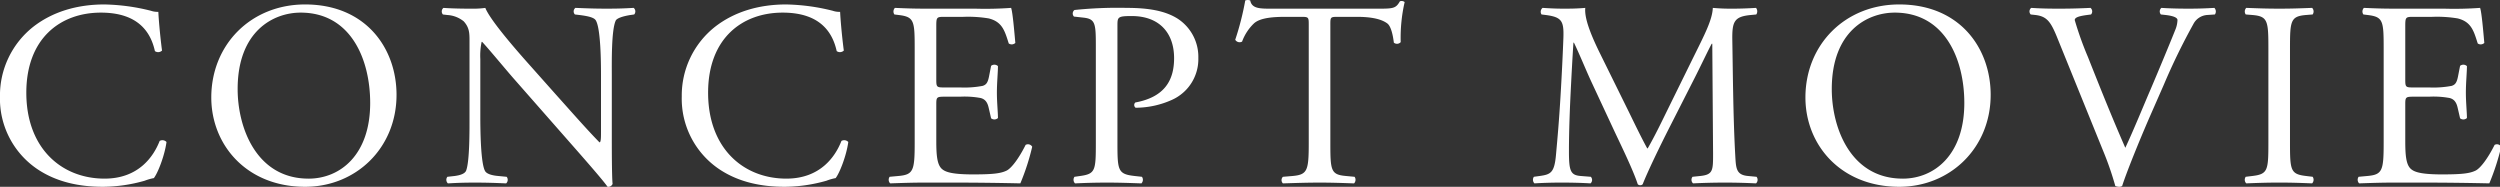 <svg id="page_title.svg" xmlns="http://www.w3.org/2000/svg" width="759.031" height="56.719" viewBox="0 0 759.031 56.719">
  <rect x="0" y="0" width="759.031" height="56.719" fill="#333333" stroke="none"/>
  <defs>
    <style>
      .cls-1 {
        fill: #fff;
        fill-rule: evenodd;
      }
    </style>
  </defs>
  <path id="CONCEPT_MOVIE" data-name="CONCEPT MOVIE" class="cls-1" d="M0.96,170.415a25.789,25.789,0,0,0,11.36,22c5.84,3.92,12.72,5.36,19.921,5.36a47.148,47.148,0,0,0,12.64-1.84,16.109,16.109,0,0,1,2.8-.8c1.2-1.52,3.28-6.8,3.84-10.96a1.682,1.682,0,0,0-2.08-.32c-1.84,4.72-6.4,11.44-16.72,11.44-13.12,0-23.761-9.28-23.761-26.08,0-16.561,10.4-24.321,22.641-24.321,11.6,0,15.2,6.24,16.4,11.681a1.686,1.686,0,0,0,2.16-.16c-0.64-4.881-1.04-9.921-1.12-11.761a6.036,6.036,0,0,1-2.24-.32,61.732,61.732,0,0,0-14.16-1.92c-8.32,0-15.76,2.24-21.6,6.8A26.577,26.577,0,0,0,.96,170.415ZM93.6,197.775c15.44,0,27.76-11.76,27.76-27.92,0-14.081-9.28-27.441-27.76-27.441-16.48,0-28.481,12.24-28.481,28.241C65.12,185.055,75.84,197.775,93.6,197.775Zm1.04-2.48c-15.76,0-21.52-15.36-21.52-27.2,0-17.521,10.8-23.2,19.12-23.2,15.28,0,21.12,14.241,21.12,27.441C113.361,188.1,104.241,195.3,94.641,195.3Zm92.08-31.52c0-3.68-.16-13.6,1.2-16.481,0.32-.64,1.92-1.28,4.48-1.68l1.12-.16a1.406,1.406,0,0,0-.16-2c-2.72.16-4.8,0.24-8.24,0.24-3.04,0-5.76-.08-9.44-0.24a1.33,1.33,0,0,0-.16,2l1.36,0.16c3.2,0.4,4.48.88,4.96,1.6,1.52,2.4,1.6,12.8,1.6,16.561V180.9c0,1.68,0,2.96-.32,3.36h-0.16c-3.76-3.84-7.68-8.32-13.2-14.48l-7.76-8.72c-2.64-2.96-12.081-13.521-13.681-17.6a25.84,25.84,0,0,1-3.68.24c-1.44,0-5.68,0-9.04-.24a1.4,1.4,0,0,0-.16,2l1.36,0.16a8.678,8.678,0,0,1,4.96,1.92c1.68,1.84,1.76,3.52,1.76,5.76v23.121c0,3.84.08,13.6-1.04,16.48-0.4.88-1.68,1.36-3.52,1.6l-2.16.24a1.482,1.482,0,0,0,.16,2c2.8-.16,4.96-0.24,8.32-0.24,2.96,0,5.76.08,9.361,0.24a1.466,1.466,0,0,0,.16-2l-2.48-.24c-2-.16-3.6-0.64-4.081-1.52-1.36-2.4-1.44-12.8-1.44-16.56v-17.44a20.337,20.337,0,0,1,.4-5.2h0.16c1.68,1.76,7.121,8.321,9.281,10.8L175.2,185.7c6.96,7.92,9.28,10.72,10.24,12.08a1.442,1.442,0,0,0,1.52-.88c-0.24-2.08-.24-11.6-0.24-14v-19.12Zm21.239,6.64a25.789,25.789,0,0,0,11.36,22c5.841,3.92,12.721,5.36,19.921,5.36a47.145,47.145,0,0,0,12.64-1.84,16.109,16.109,0,0,1,2.8-.8c1.2-1.52,3.28-6.8,3.84-10.96a1.682,1.682,0,0,0-2.08-.32c-1.84,4.72-6.4,11.44-16.72,11.44-13.12,0-23.761-9.28-23.761-26.08,0-16.561,10.4-24.321,22.641-24.321,11.6,0,15.2,6.24,16.4,11.681a1.686,1.686,0,0,0,2.16-.16c-0.64-4.881-1.04-9.921-1.12-11.761a6.035,6.035,0,0,1-2.24-.32,61.729,61.729,0,0,0-14.16-1.92c-8.32,0-15.76,2.24-21.6,6.8A26.577,26.577,0,0,0,207.96,170.415Zm70.72,14.08c0,8.4-.4,9.6-4.96,10l-2.64.24a1.554,1.554,0,0,0,.16,2c4.72-.16,7.44-0.24,10.88-0.24h7.2c7.12,0,14.24.08,21.44,0.24a69.715,69.715,0,0,0,3.6-11.12,1.471,1.471,0,0,0-2-.56c-2.08,4.16-4.24,6.96-5.68,7.76-1.76.88-4.08,1.2-10.24,1.2-7.04,0-8.72-.88-9.68-1.84-1.281-1.36-1.521-4.08-1.521-8.32v-11.28c0-2.08.24-2.16,2.641-2.16h4.64a26.759,26.759,0,0,1,6.16.4c1.6,0.4,2.16,1.6,2.48,3.04l0.72,3.12a1.581,1.581,0,0,0,2.08-.08c0-1.76-.32-4.8-0.32-7.68,0-3.04.32-6.16,0.32-8.08a1.581,1.581,0,0,0-2.08-.08l-0.64,3.28c-0.4,2-.96,2.48-1.92,2.8a29.674,29.674,0,0,1-6.8.48h-4.64c-2.4,0-2.641,0-2.641-2.24v-16c0-3.04,0-3.2,2.4-3.2h5.76a38.192,38.192,0,0,1,7.76.48c4.16,1.04,4.88,3.84,6.08,7.6a1.574,1.574,0,0,0,2-.16c-0.32-3.52-.8-9.28-1.28-10.64a107.379,107.379,0,0,1-10.8.24H282.12c-3.28,0-6-.08-9.44-0.24a1.574,1.574,0,0,0-.16,2l1.28,0.16c4.72,0.56,4.88,1.76,4.88,10.08v28.8Zm61.56-35.681c0-2.56.08-2.88,4.321-2.88,8.32,0,12.88,5.04,12.88,12.8,0,6.96-3.12,11.84-11.76,13.44a1.019,1.019,0,0,0,.08,1.6,27.006,27.006,0,0,0,11.04-2.4,13.559,13.559,0,0,0,8-12.72,13.822,13.822,0,0,0-6.4-12c-3.76-2.32-8.72-3.2-15.36-3.2a126.139,126.139,0,0,0-15.841.64,1.336,1.336,0,0,0-.16,2l2.88,0.32c3.6,0.4,3.76,1.76,3.76,8.56V184.5c0,8.4-.16,9.36-4.8,10l-1.68.24a1.554,1.554,0,0,0,.16,2c3.52-.16,6.4-0.24,9.76-0.24,3.2,0,5.841.08,10.4,0.24a1.565,1.565,0,0,0,.16-2l-2.16-.24c-5.121-.56-5.281-1.6-5.281-10V148.814Zm64.641,0.08c0-2.64-.08-2.72,2.32-2.72h5.68c4.4,0,7.44.64,9.28,2,1.2,0.88,1.76,3.84,2,5.84a1.5,1.5,0,0,0,2.08-.16,48.422,48.422,0,0,1,1.2-12.16,1.473,1.473,0,0,0-1.44-.24c-1.2,2.08-1.92,2.24-6.24,2.24h-32.4c-3.68,0-6.32.08-6.8-2.48a2,2,0,0,0-1.52,0,84.249,84.249,0,0,1-3.04,11.92,1.546,1.546,0,0,0,2.08.56,14.608,14.608,0,0,1,3.6-5.52c2-1.84,6.4-2,9.84-2h4.4c2.4,0,2.4.08,2.4,2.56V184.5c0,8.4-.4,9.6-4.96,10l-2.881.24a1.4,1.4,0,0,0,0,2c5.121-.16,7.921-0.24,11.121-0.24s5.92,0.08,10.48.24a1.574,1.574,0,0,0,.16-2l-2.56-.24c-4.64-.4-4.8-1.6-4.8-10v-35.6Zm81.56,7.761c-2.48-5.121-4.481-10.081-4.16-13.2-2.641.24-4.8,0.24-6.641,0.24-2,0-3.92-.08-6.32-0.24a1.5,1.5,0,0,0-.32,2l1.28,0.16c4.88,0.64,5.52,1.84,5.36,6.88-0.16,4.4-.48,11.2-0.88,17.841-0.48,7.92-.88,12.32-1.36,17.6-0.48,5.6-1.6,6.08-4.96,6.56l-1.76.24a1.581,1.581,0,0,0,.16,2c2.72-.16,5.6-0.24,8.16-0.24,3.04,0,6.16.08,8.881,0.24a1.39,1.39,0,0,0,.08-2l-3.041-.24c-3.12-.24-3.6-1.52-3.6-7.44,0-6.8.32-13.92,0.56-18.8,0.24-4.64.48-9.28,0.8-14.241h0.16c1.76,3.681,3.441,7.841,5.121,11.521l7.2,15.44c1.84,3.92,5.68,11.76,7.04,16a0.977,0.977,0,0,0,.72.32,0.928,0.928,0,0,0,.8-0.32c1.44-3.68,5.04-11.2,8.64-18.24l7.12-14c1.6-3.12,4.64-9.521,5.2-10.4h0.16l0.24,33.361c0,5.12,0,6.4-3.92,6.8l-2.32.24a1.482,1.482,0,0,0,.16,2c3.28-.16,6.88-0.24,9.68-0.24,2.881,0,6.161.08,9.441,0.24a1.475,1.475,0,0,0,.16-2l-2.56-.24c-3.76-.32-3.68-2.48-3.92-6.48-0.64-11.52-.72-26.32-0.88-34.8-0.08-5.6.56-7.12,5.6-7.6l1.68-.16a1.683,1.683,0,0,0-.08-2c-2.48.16-5.12,0.24-7.12,0.24-1.6,0-3.281,0-6-.24-0.16,3.68-2.48,8.08-6.08,15.361L507.4,174.1c-2,4.08-4,8.24-6.16,12h-0.16c-1.92-3.52-3.68-7.2-5.52-10.96Zm91.16,41.12c15.44,0,27.76-11.76,27.76-27.92,0-14.081-9.28-27.441-27.76-27.441-16.481,0-28.481,12.24-28.481,28.241C549.12,185.055,559.84,197.775,577.6,197.775Zm1.04-2.48c-15.761,0-21.521-15.36-21.521-27.2,0-17.521,10.8-23.2,19.121-23.2,15.28,0,21.12,14.241,21.12,27.441C597.361,188.1,588.241,195.3,578.641,195.3Zm60.88-8.4a93.213,93.213,0,0,1,3.68,10.64,3.21,3.21,0,0,0,1.2.24,1.613,1.613,0,0,0,.88-0.24c1.36-4.24,5.12-13.52,8.32-20.88l4.32-9.84a193.086,193.086,0,0,1,8.96-18.4,5.11,5.11,0,0,1,4.16-2.8l2.4-.16a1.574,1.574,0,0,0-.16-2c-2.64.16-5.12,0.24-7.76,0.24-3.04,0-6.08-.08-8.32-0.24a1.4,1.4,0,0,0-.16,2l1.44,0.16c2.8,0.32,3.6.96,3.6,1.52a8.506,8.506,0,0,1-.72,3.12c-1.36,3.44-5.12,12.481-7.44,17.921-1.84,4.24-5.2,12.48-7.68,17.76-4-9.12-7.68-18.32-11.361-27.6a100.261,100.261,0,0,1-4-11.2c0.08-.64.72-1.12,3.76-1.52l1.2-.16a1.4,1.4,0,0,0-.16-2c-3.361.16-6.161,0.24-9.681,0.24-3.44,0-6-.08-8.32-0.24a1.341,1.341,0,0,0-.16,2l1.44,0.16c3.44,0.4,4.64,2.08,6.48,6.56Zm50.159-2.56c0,8.48-.16,9.6-4.88,10.16l-2,.24a1.554,1.554,0,0,0,.16,2c4-.16,6.72-0.24,10.08-0.24,3.2,0,5.921.08,9.921,0.24a1.574,1.574,0,0,0,.16-2l-2-.24c-4.721-.56-4.881-1.68-4.881-10.16v-28.48c0-8.481.16-9.841,4.881-10.241l2-.16a1.574,1.574,0,0,0-.16-2c-4,.16-6.721.24-9.921,0.24-3.36,0-6.08-.08-10.08-0.24a1.574,1.574,0,0,0-.16,2l2,0.16c4.72,0.4,4.88,1.76,4.88,10.241v28.48Zm35,0.16c0,8.4-.4,9.6-4.96,10l-2.64.24a1.554,1.554,0,0,0,.16,2c4.72-.16,7.44-0.24,10.88-0.24h7.2c7.12,0,14.24.08,21.44,0.24a69.715,69.715,0,0,0,3.6-11.12,1.471,1.471,0,0,0-2-.56c-2.08,4.16-4.24,6.96-5.68,7.76-1.76.88-4.08,1.2-10.24,1.2-7.04,0-8.72-.88-9.68-1.84-1.281-1.36-1.521-4.08-1.521-8.32v-11.28c0-2.08.24-2.16,2.641-2.16h4.64a26.759,26.759,0,0,1,6.16.4c1.6,0.4,2.16,1.6,2.48,3.04l0.72,3.12a1.581,1.581,0,0,0,2.08-.08c0-1.76-.32-4.8-0.32-7.68,0-3.04.32-6.16,0.32-8.08a1.581,1.581,0,0,0-2.08-.08l-0.64,3.28c-0.4,2-.96,2.48-1.92,2.8a29.674,29.674,0,0,1-6.8.48h-4.64c-2.4,0-2.641,0-2.641-2.24v-16c0-3.04,0-3.2,2.4-3.2h5.76a38.192,38.192,0,0,1,7.76.48c4.16,1.04,4.88,3.84,6.08,7.6a1.574,1.574,0,0,0,2-.16c-0.32-3.52-.8-9.28-1.28-10.64a107.379,107.379,0,0,1-10.8.24H728.12c-3.28,0-6-.08-9.44-0.24a1.574,1.574,0,0,0-.16,2l1.28,0.16c4.72,0.56,4.88,1.76,4.88,10.08v28.8Z" transform="translate(-0.969 -141.062)"/>
</svg>
